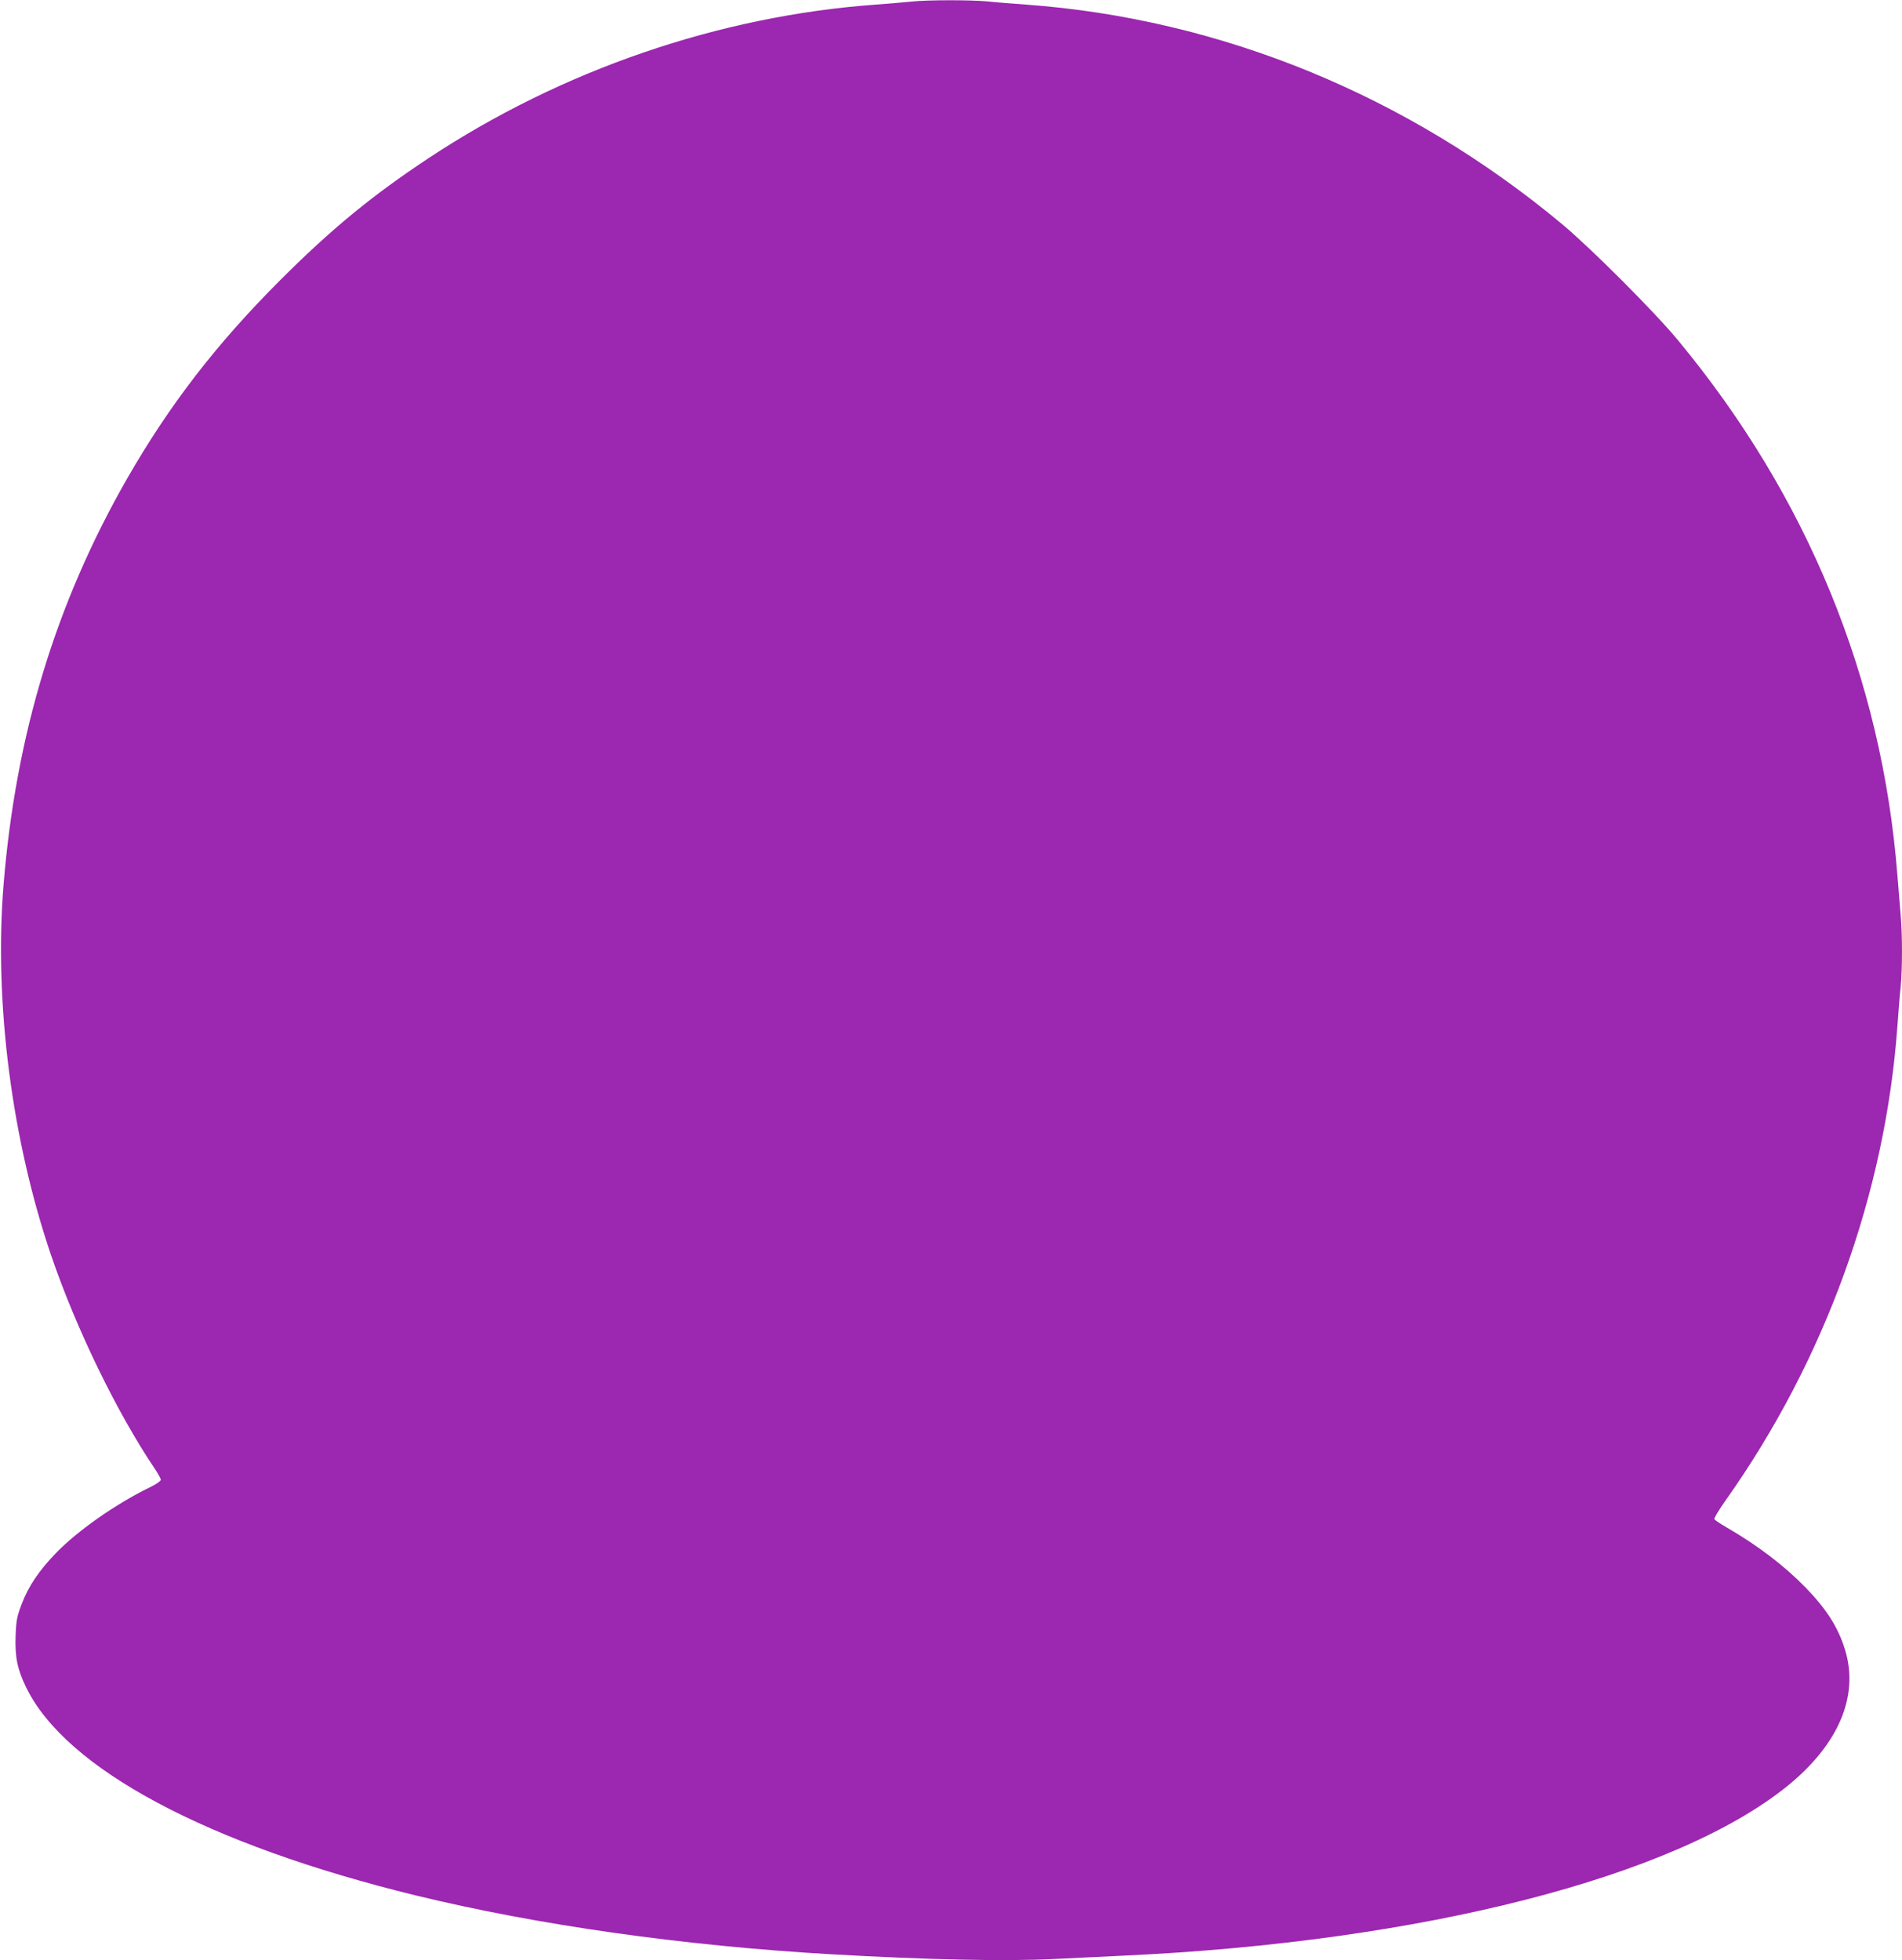 <?xml version="1.0" standalone="no"?>
<!DOCTYPE svg PUBLIC "-//W3C//DTD SVG 20010904//EN"
 "http://www.w3.org/TR/2001/REC-SVG-20010904/DTD/svg10.dtd">
<svg version="1.0" xmlns="http://www.w3.org/2000/svg"
 width="1242pt" height="1280pt" viewBox="0 0 1242 1280"
 preserveAspectRatio="xMidYMid meet">
<g transform="translate(0,1280) scale(0.1,-0.1)"
fill="#9c27b0" stroke="none">
<path d="M5955 12790 c-38 -4 -144 -13 -235 -20 -1026 -74 -2054 -428 -2925
-1005 -368 -244 -633 -462 -965 -794 -418 -418 -723 -814 -1000 -1296 -465
-812 -727 -1672 -807 -2655 -62 -766 54 -1666 313 -2423 164 -478 428 -1021
676 -1389 21 -31 38 -63 38 -70 0 -8 -30 -29 -67 -47 -227 -110 -477 -286
-618 -432 -112 -116 -179 -216 -224 -334 -30 -79 -35 -104 -39 -205 -5 -139
11 -218 68 -336 258 -533 1183 -1027 2545 -1360 799 -194 1743 -328 2710 -384
628 -36 1136 -47 1460 -31 132 6 337 16 455 22 1945 90 3595 512 4331 1107
335 271 470 589 377 890 -44 145 -119 263 -257 406 -140 143 -312 275 -518
394 -40 23 -75 47 -78 52 -4 6 29 61 73 123 649 916 1043 2003 1122 3097 6 85
15 199 21 253 12 126 12 353 -1 487 -5 58 -14 168 -20 245 -101 1288 -588
2474 -1434 3495 -153 185 -568 600 -756 757 -1010 841 -2229 1340 -3500 1433
-85 6 -199 15 -253 21 -112 10 -389 10 -492 -1z"/>
</g>
</svg>
